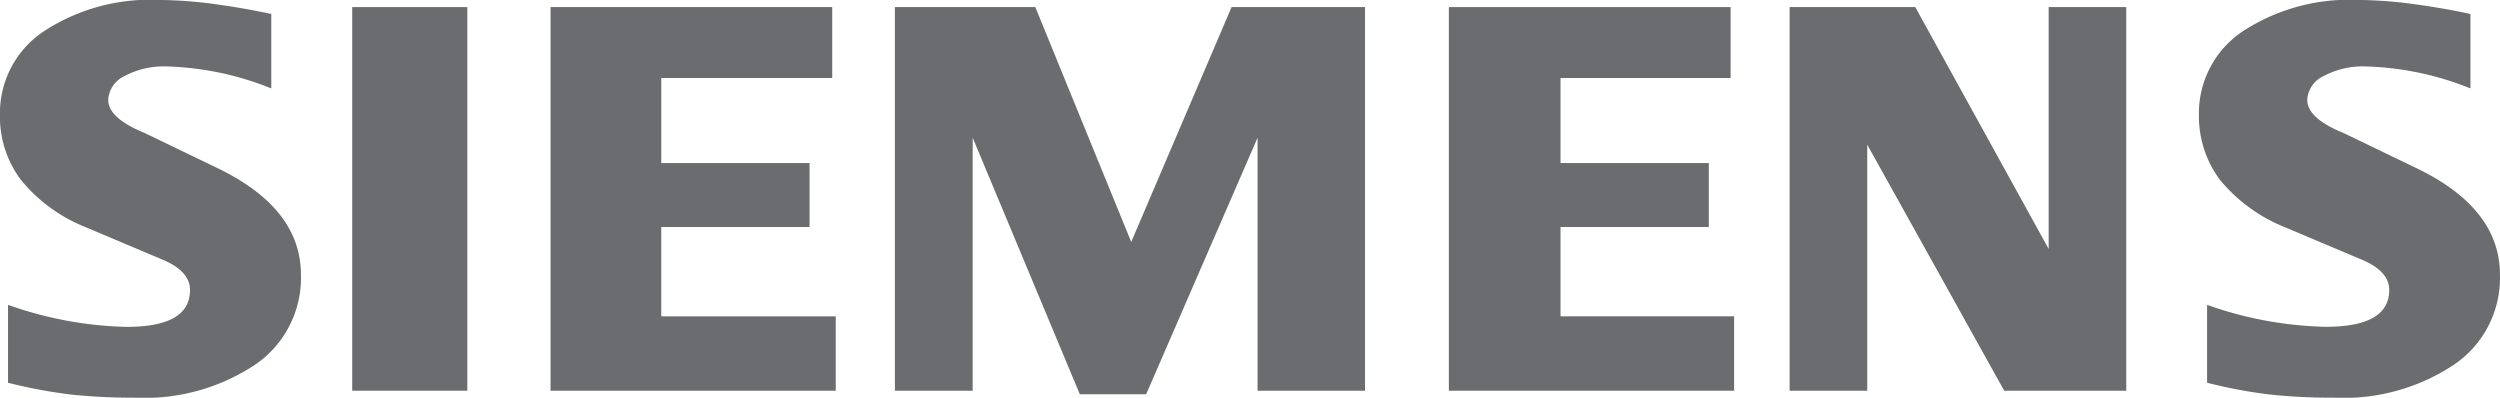 <svg xmlns="http://www.w3.org/2000/svg" width="150.852" height="24" viewBox="0 0 150.852 24">
  <g id="Ebene_x0020_1" transform="translate(-23.97 -71.99)">
    <path id="Path_38686" data-name="Path 38686" d="M350.408,72.834v4.491A18.227,18.227,0,0,0,344.137,76a5.039,5.039,0,0,0-2.595.583,1.688,1.688,0,0,0-.982,1.427c0,.75.731,1.414,2.21,2.014l4.264,2.057c3.447,1.628,5.155,3.788,5.155,6.5a6.327,6.327,0,0,1-2.738,5.39,12.032,12.032,0,0,1-7.309,2.014,34.676,34.676,0,0,1-3.789-.184,29.559,29.559,0,0,1-3.836-.716v-4.7a22.752,22.752,0,0,0,7.153,1.324c2.565,0,3.836-.737,3.836-2.22,0-.741-.523-1.337-1.583-1.8l-4.736-2a9.784,9.784,0,0,1-3.9-2.854,6.436,6.436,0,0,1-1.263-3.921,5.941,5.941,0,0,1,2.63-5.026,11.757,11.757,0,0,1,7-1.9,25.9,25.9,0,0,1,3.235.236c1.22.163,2.387.364,3.512.608Z" transform="translate(-177.369)" fill="#6a6c6f" fill-rule="evenodd"/>
    <path id="Path_38687" data-name="Path 38687" d="M40.34,72.834v4.491A18.206,18.206,0,0,0,34.073,76a5.039,5.039,0,0,0-2.595.583A1.689,1.689,0,0,0,30.5,78.01c0,.75.744,1.414,2.219,2.014l4.264,2.057c3.434,1.628,5.147,3.788,5.147,6.5a6.34,6.34,0,0,1-2.729,5.39,12.068,12.068,0,0,1-7.318,2.014,34.816,34.816,0,0,1-3.793-.184,29.964,29.964,0,0,1-3.836-.716v-4.7A22.835,22.835,0,0,0,31.6,91.714c2.565,0,3.836-.737,3.836-2.22,0-.741-.519-1.337-1.57-1.8l-4.736-2a9.6,9.6,0,0,1-3.9-2.854,6.327,6.327,0,0,1-1.263-3.921A5.924,5.924,0,0,1,26.6,73.888a11.7,11.7,0,0,1,6.989-1.9,26.151,26.151,0,0,1,3.248.236Q38.651,72.47,40.34,72.834Z" fill="#6a6c6f" fill-rule="evenodd"/>
    <path id="Path_38688" data-name="Path 38688" d="M73.11,72.98h6.946V96.128H73.11Z" transform="translate(-27.887 -0.562)" fill="#6a6c6f" fill-rule="evenodd"/>
    <path id="Path_38689" data-name="Path 38689" d="M118.587,72.98v4.279H108.272v5.132h8.948V86.25h-8.948v5.389H118.8v4.489H101.59V72.98Z" transform="translate(-44.4 -0.562)" fill="#6a6c6f" fill-rule="evenodd"/>
    <path id="Path_38690" data-name="Path 38690" d="M178.627,72.98V96.13h-6.483V80.862l-6.725,15.482h-4l-6.466-15.482V96.13H150.26V72.98h8.473l5.787,14.171,6.055-14.171Z" transform="translate(-72.291 -0.562)" fill="#6a6c6f" fill-rule="evenodd"/>
    <path id="Path_38691" data-name="Path 38691" d="M245.241,72.98v4.279H234.978v5.132h8.948V86.25h-8.948v5.389h10.475v4.489H228.24V72.98Z" transform="translate(-116.845 -0.562)" fill="#6a6c6f" fill-rule="evenodd"/>
    <path id="Path_38692" data-name="Path 38692" d="M297.224,72.98V96.128h-7.365l-8.265-14.847V96.128H276.91V72.98h7.582l8.049,14.594V72.98Z" transform="translate(-144.953 -0.562)" fill="#6a6c6f" fill-rule="evenodd"/>
  </g>
</svg>
